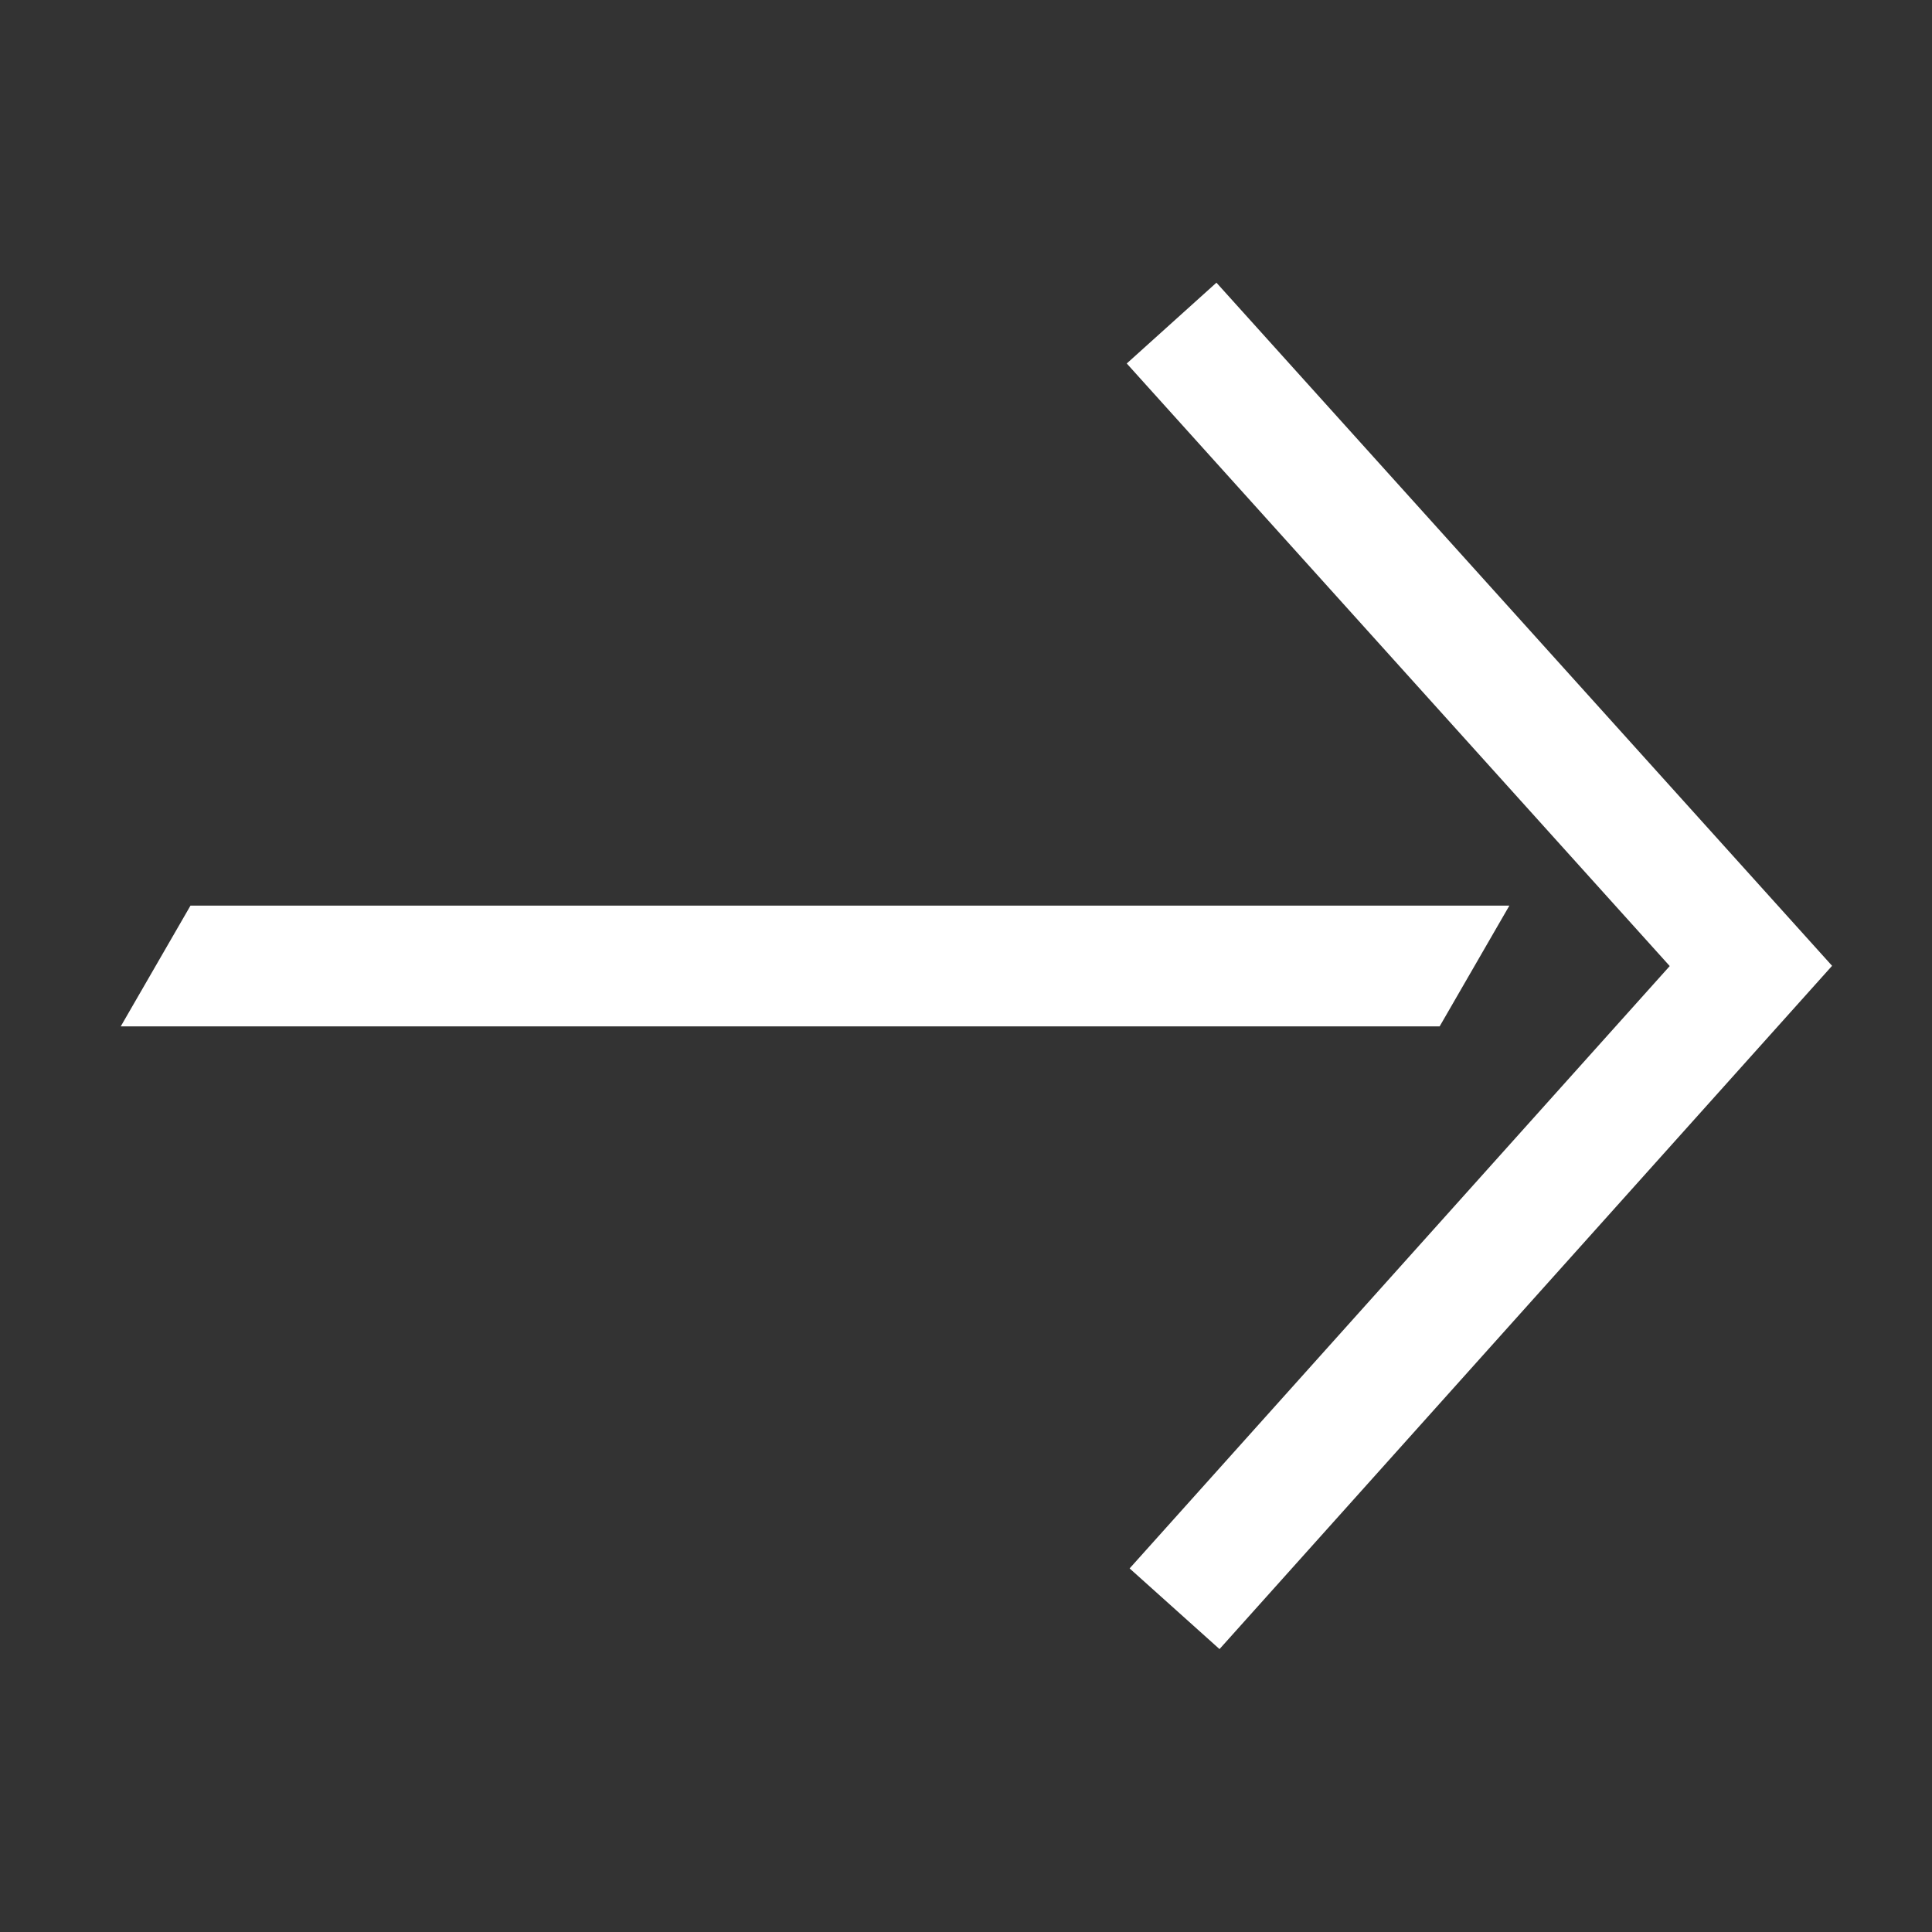 <?xml version="1.0" encoding="UTF-8"?>
<svg id="a" data-name="Artwork" xmlns="http://www.w3.org/2000/svg" viewBox="0 0 32 32">
  <rect x="0" y="0" width="32" height="32" fill="#333333" stroke="none"/>
  <defs>
    <style>
      .b {
        fill: #fff;
      }
    </style>
  </defs>
  <path class="b" d="M25,15l-1.155,2H2l1.155-2h21.845ZM18.663,6.021l8.993,9.98-8.946,9.977,1.489,1.336,10.146-11.317-10.197-11.315-1.485,1.338Z"/>
</svg>